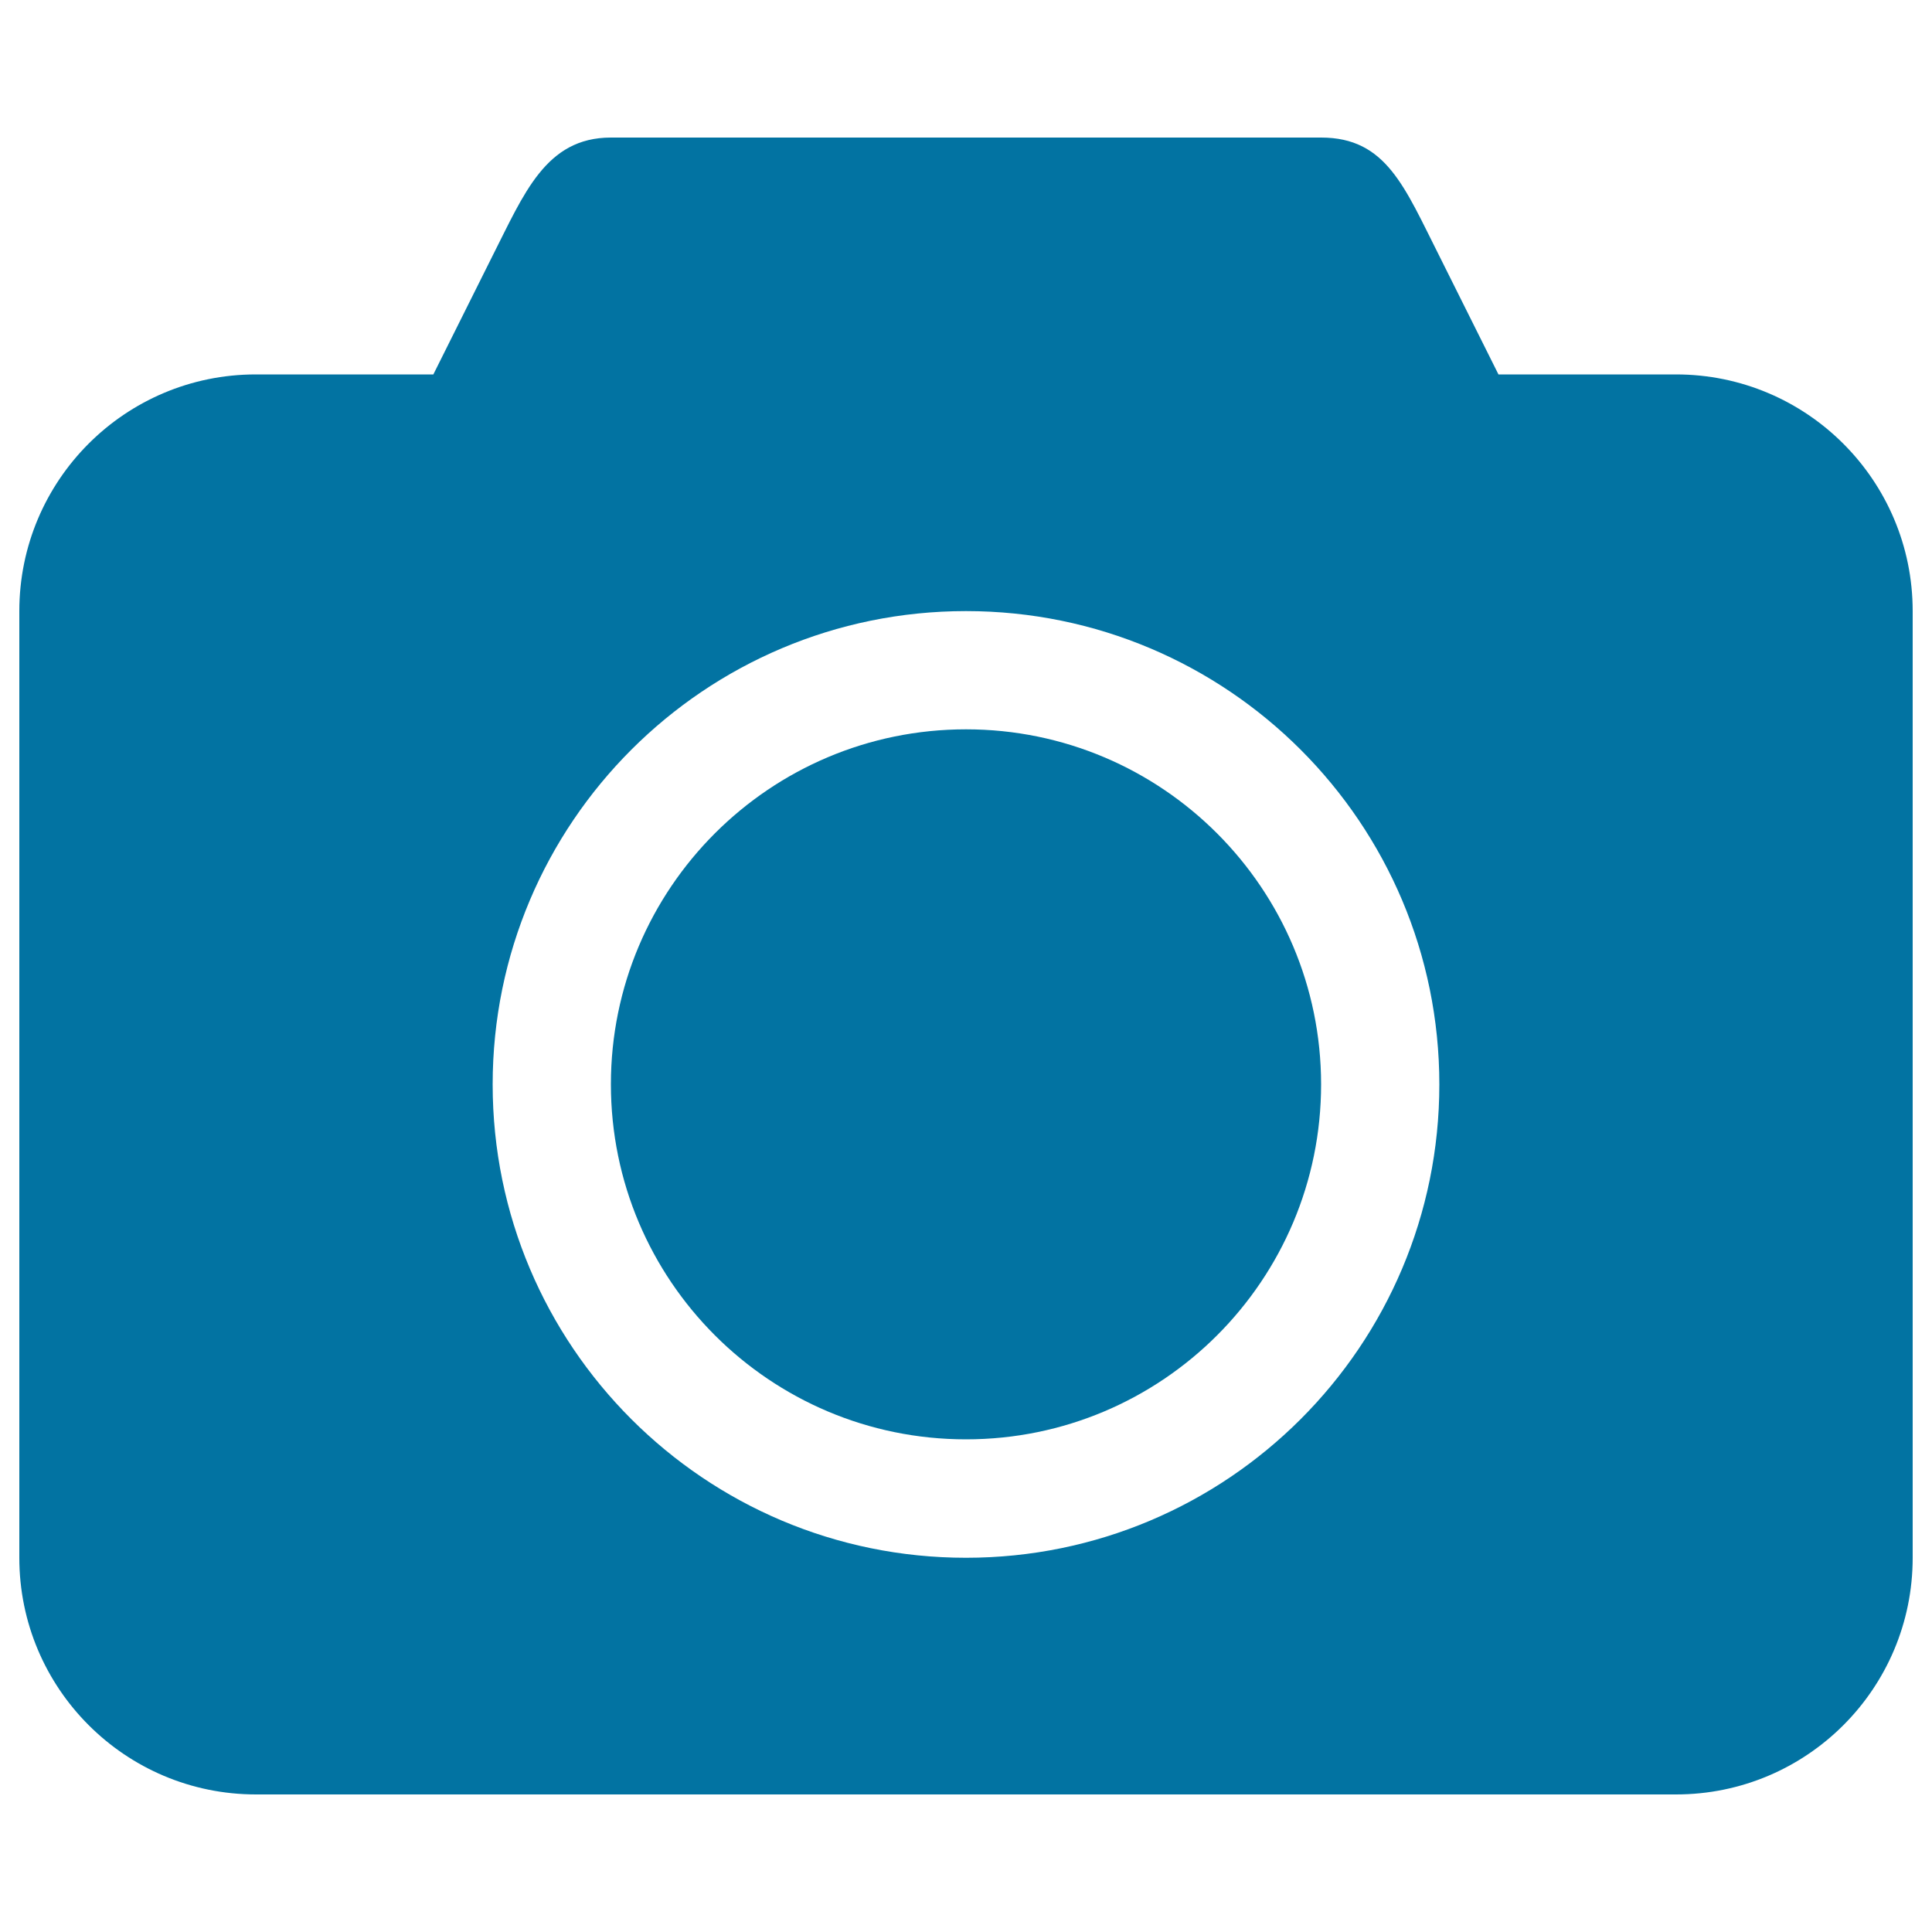 <svg xmlns="http://www.w3.org/2000/svg" viewBox="0 0 1000 1000" style="fill:#0273a2">
<title>Photo Camera Black Tool SVG icon</title>
<g><g><path d="M867.5,193.8h-91.9L745,132.5c-18-35.6-27.4-61.3-61.2-61.3H316.2c-33.8,0-45,29.2-61.3,61.3l-30.6,61.3h-91.9C64.8,193.8,10,248.6,10,316.3v490c0,67.6,54.8,122.5,122.5,122.5h735c67.7,0,122.5-54.8,122.5-122.5v-490C990,248.6,935.1,193.8,867.5,193.8z M500,806.3c-135.3,0-245-109.7-245-245c0-135.3,109.7-245,245-245c135.3,0,245,109.7,245,245C745,696.6,635.3,806.3,500,806.3z"/><path d="M500,377.5c-101.5,0-183.8,82.3-183.8,183.7C316.2,662.7,398.5,745,500,745s183.8-82.3,183.8-183.8C683.7,459.8,601.5,377.5,500,377.5z"/></g></g>
</svg>